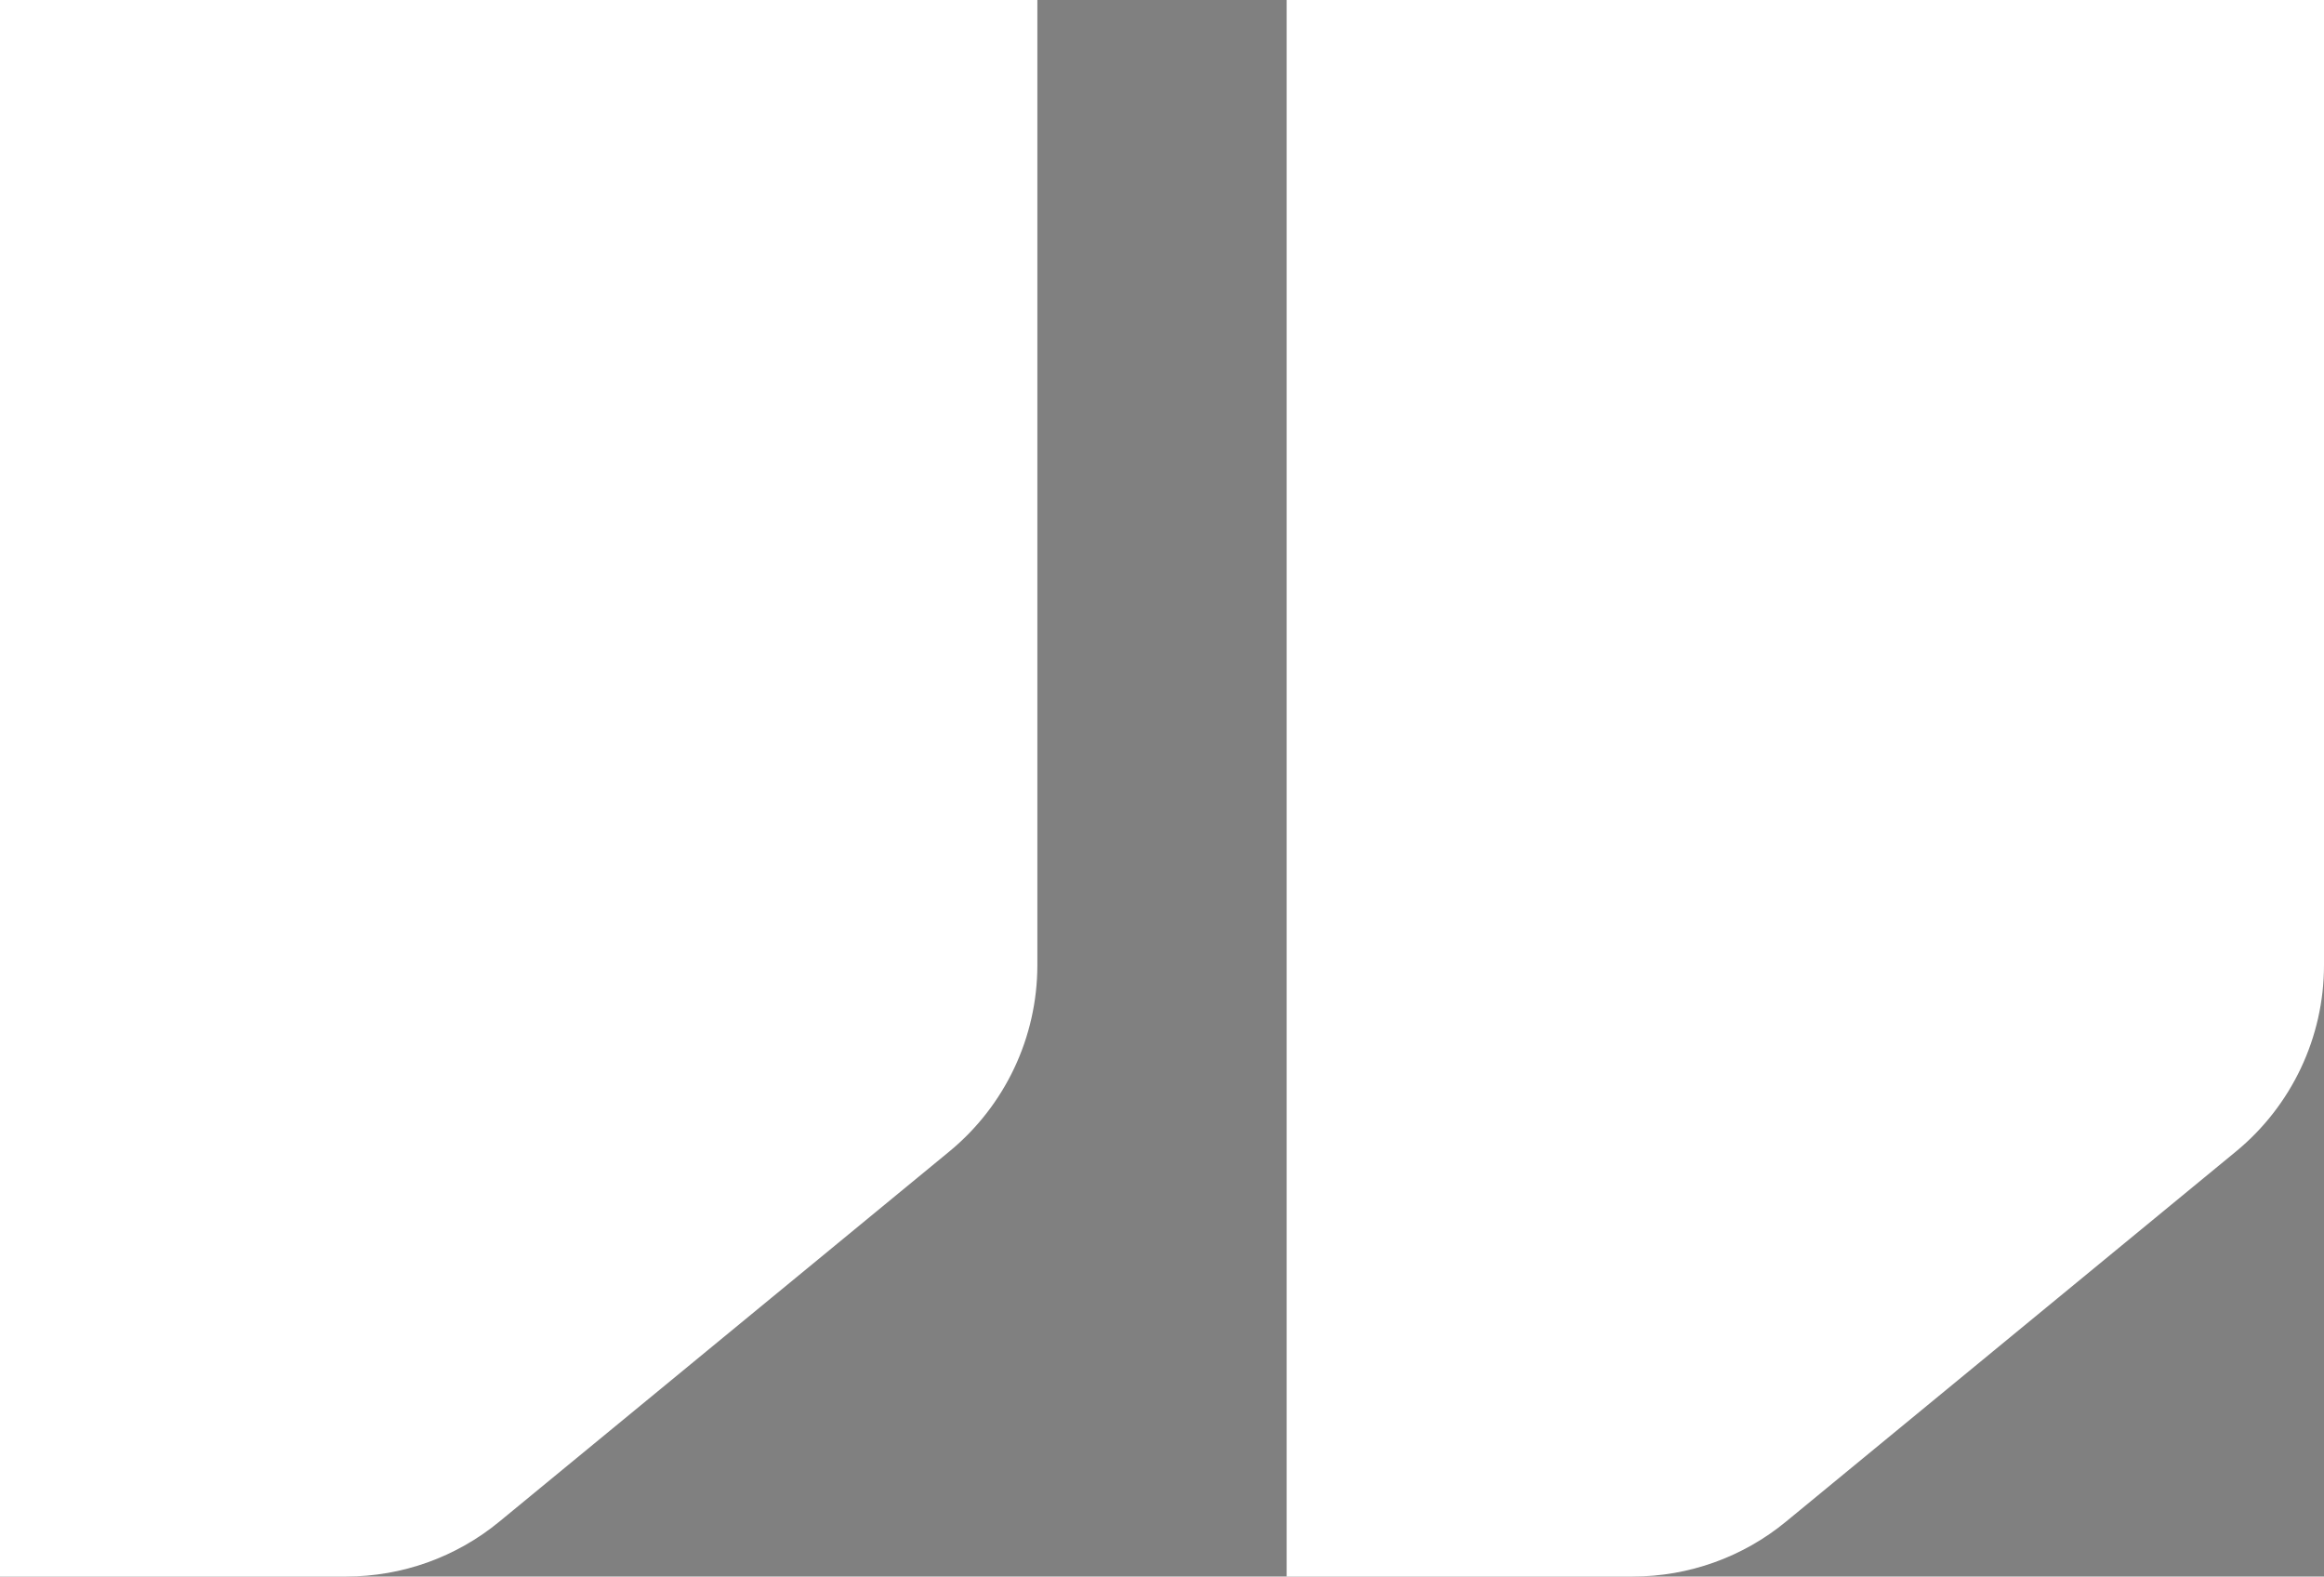 <?xml version="1.0" encoding="UTF-8"?> <!-- Generator: Adobe Illustrator 25.2.1, SVG Export Plug-In . SVG Version: 6.00 Build 0) --> <svg xmlns="http://www.w3.org/2000/svg" xmlns:xlink="http://www.w3.org/1999/xlink" id="Layer_1" x="0px" y="0px" viewBox="0 0 289 196" style="enable-background:new 0 0 289 196;" xml:space="preserve"><rect x="0" y="0" width="289" height="196" fill="#808080" stroke="none"/> <style type="text/css"> .st0{fill:#FFFFFF;} </style> <g> <g> <path class="st0" d="M0,196h43.05c6.95,0,13.69-2.41,19.05-6.83l55.95-46.01c6.93-5.7,10.95-14.2,10.95-23.17V0H0V196z"></path> </g> <g> <path class="st0" d="M160,0v196h43.05c6.95,0,13.69-2.41,19.05-6.83l55.95-46.01c6.93-5.7,10.95-14.2,10.95-23.17V0H160z"></path> </g> </g> <path d="M192,91"></path> </svg> 